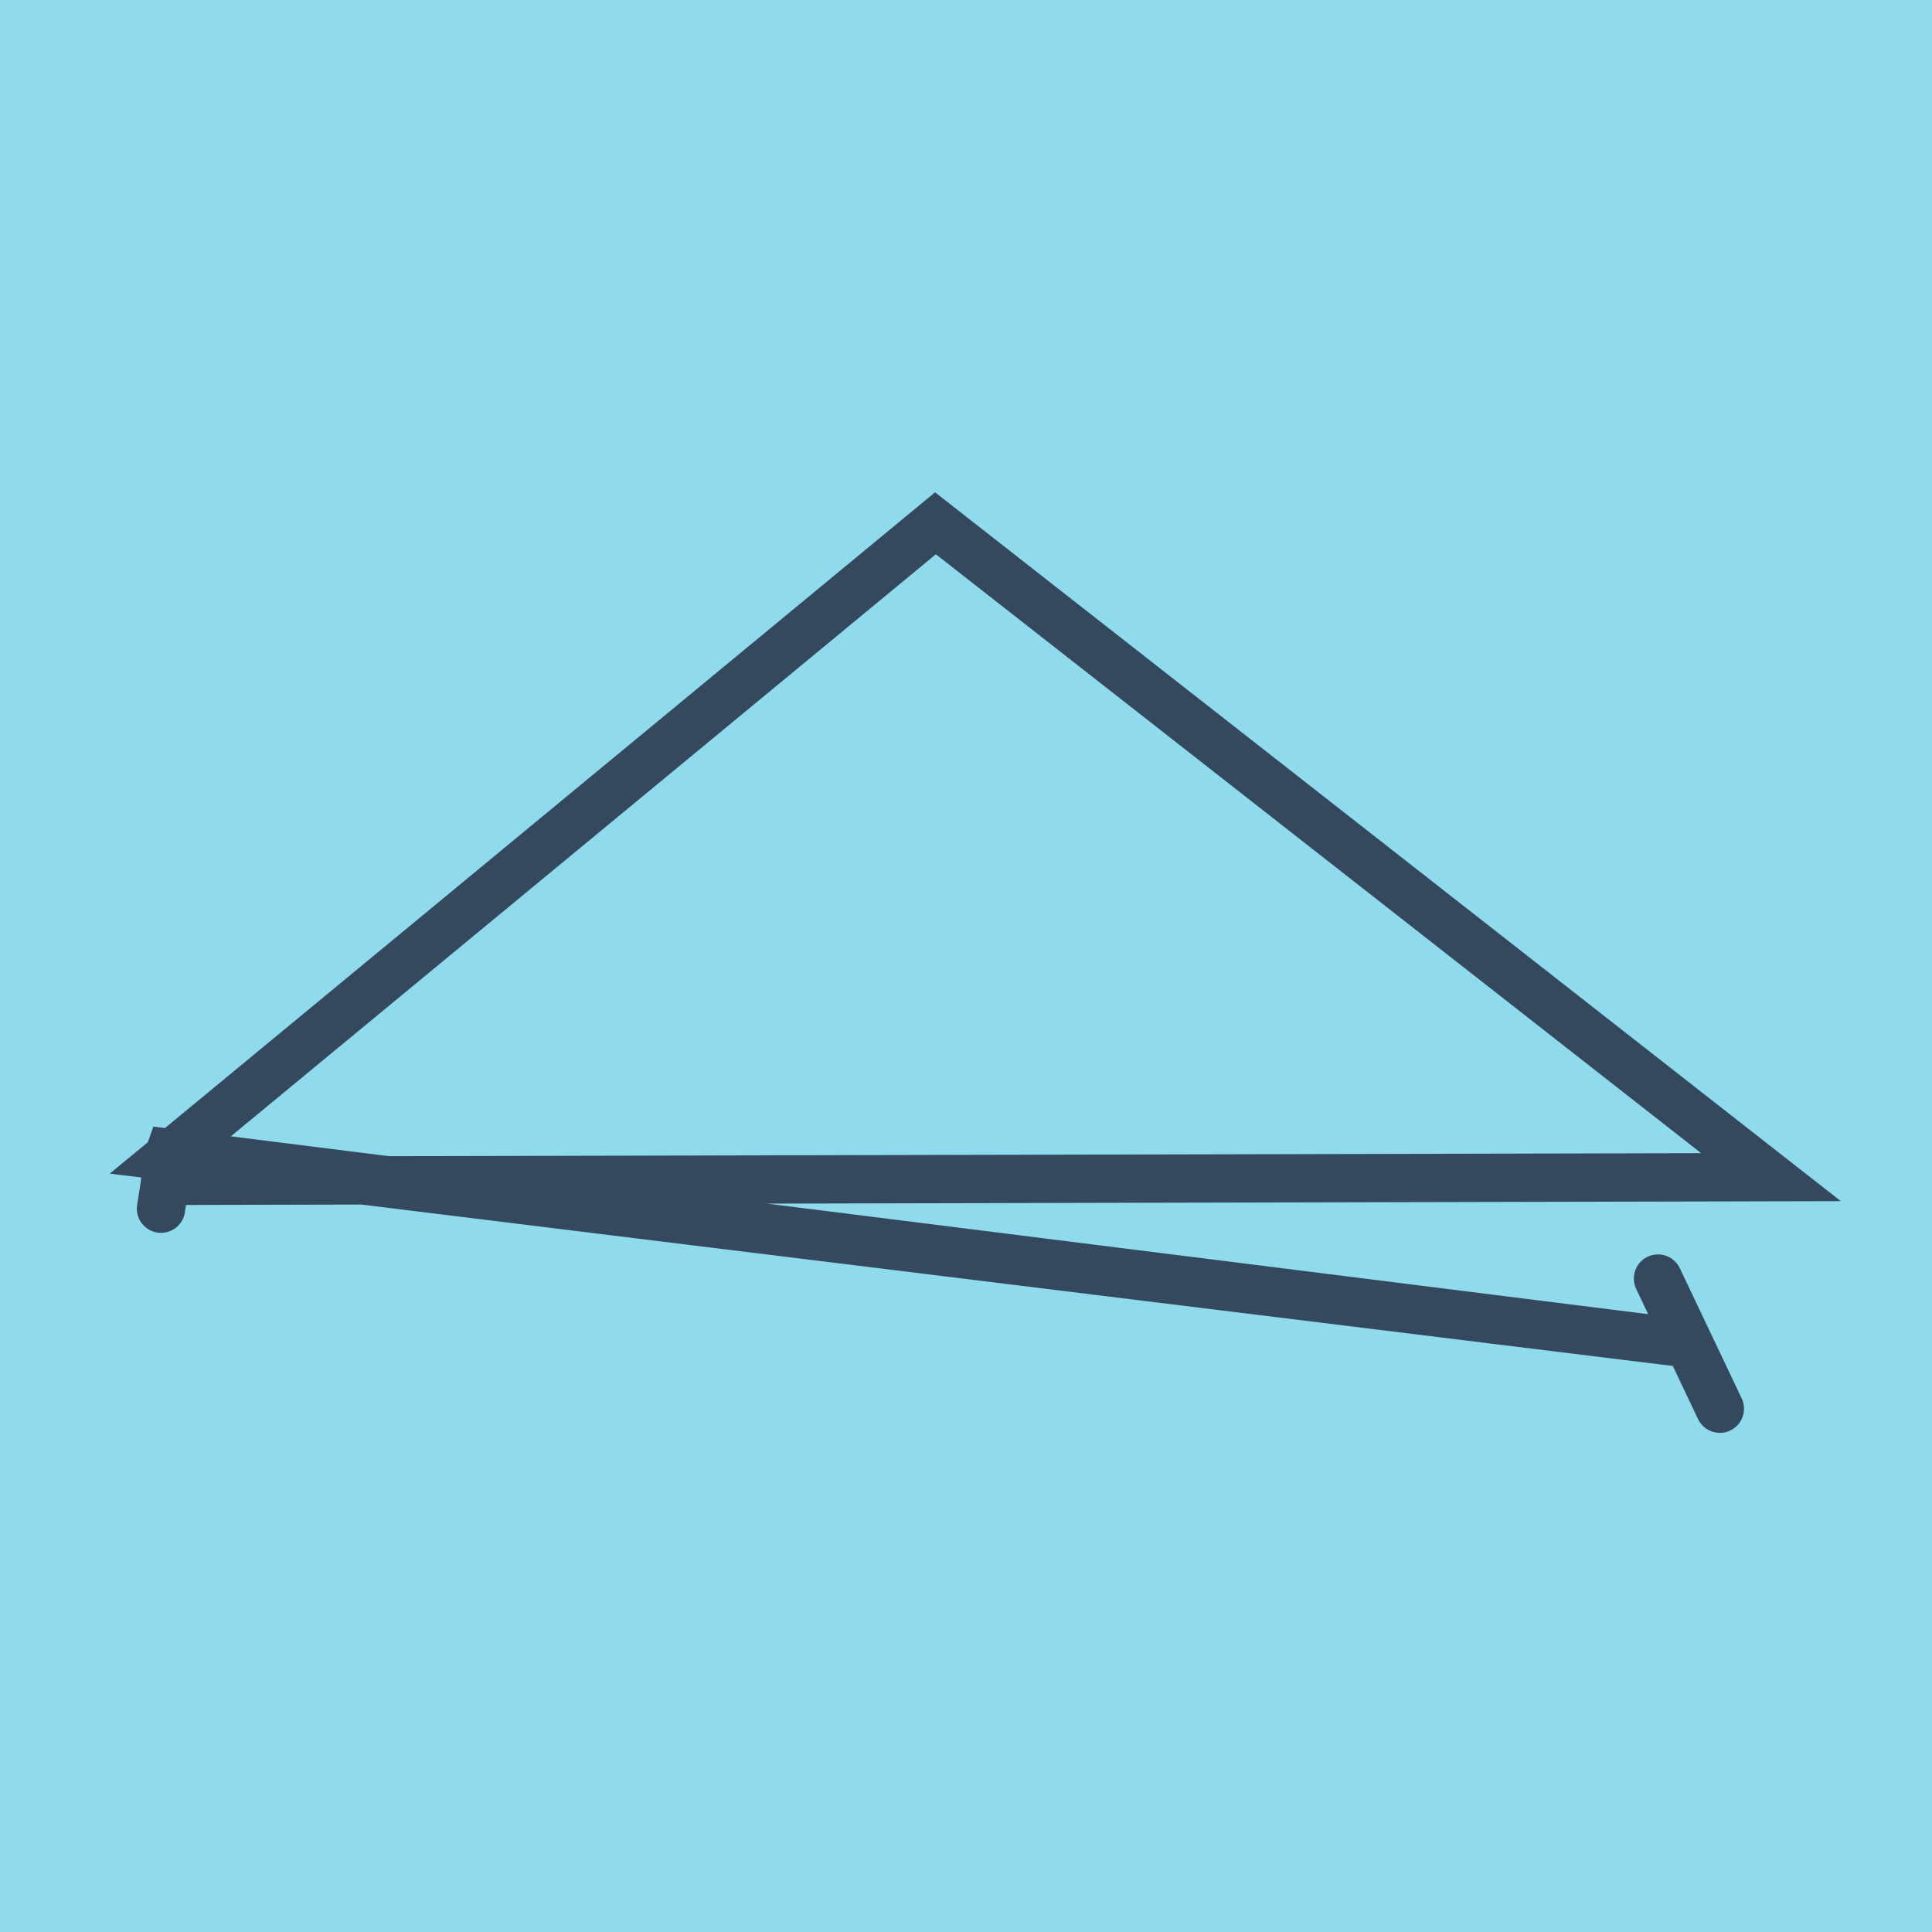 <?xml version="1.0" encoding="utf-8"?>
<!DOCTYPE svg PUBLIC "-//W3C//DTD SVG 1.1//EN" "http://www.w3.org/Graphics/SVG/1.1/DTD/svg11.dtd">
<svg xmlns="http://www.w3.org/2000/svg" xmlns:xlink="http://www.w3.org/1999/xlink" viewBox="-10 -10 120 120" preserveAspectRatio="xMidYMid meet">
	<path style="fill:#90daee" d="M-10-10h120v120H-10z"/>
			<polyline stroke-linecap="round" points="0,65.075 0.54,61.615 " style="fill:none;stroke:#34495e;stroke-width: 3px"/>
			<polyline stroke-linecap="round" points="96.823,77.497 92.98,69.413 " style="fill:none;stroke:#34495e;stroke-width: 3px"/>
			<polyline stroke-linecap="round" points="0.27,63.345 100,63.116 48.103,22.503 0.464,61.832 94.902,73.455 0.54,61.615 0.464,61.832 " style="fill:none;stroke:#34495e;stroke-width: 3px"/>
	</svg>
